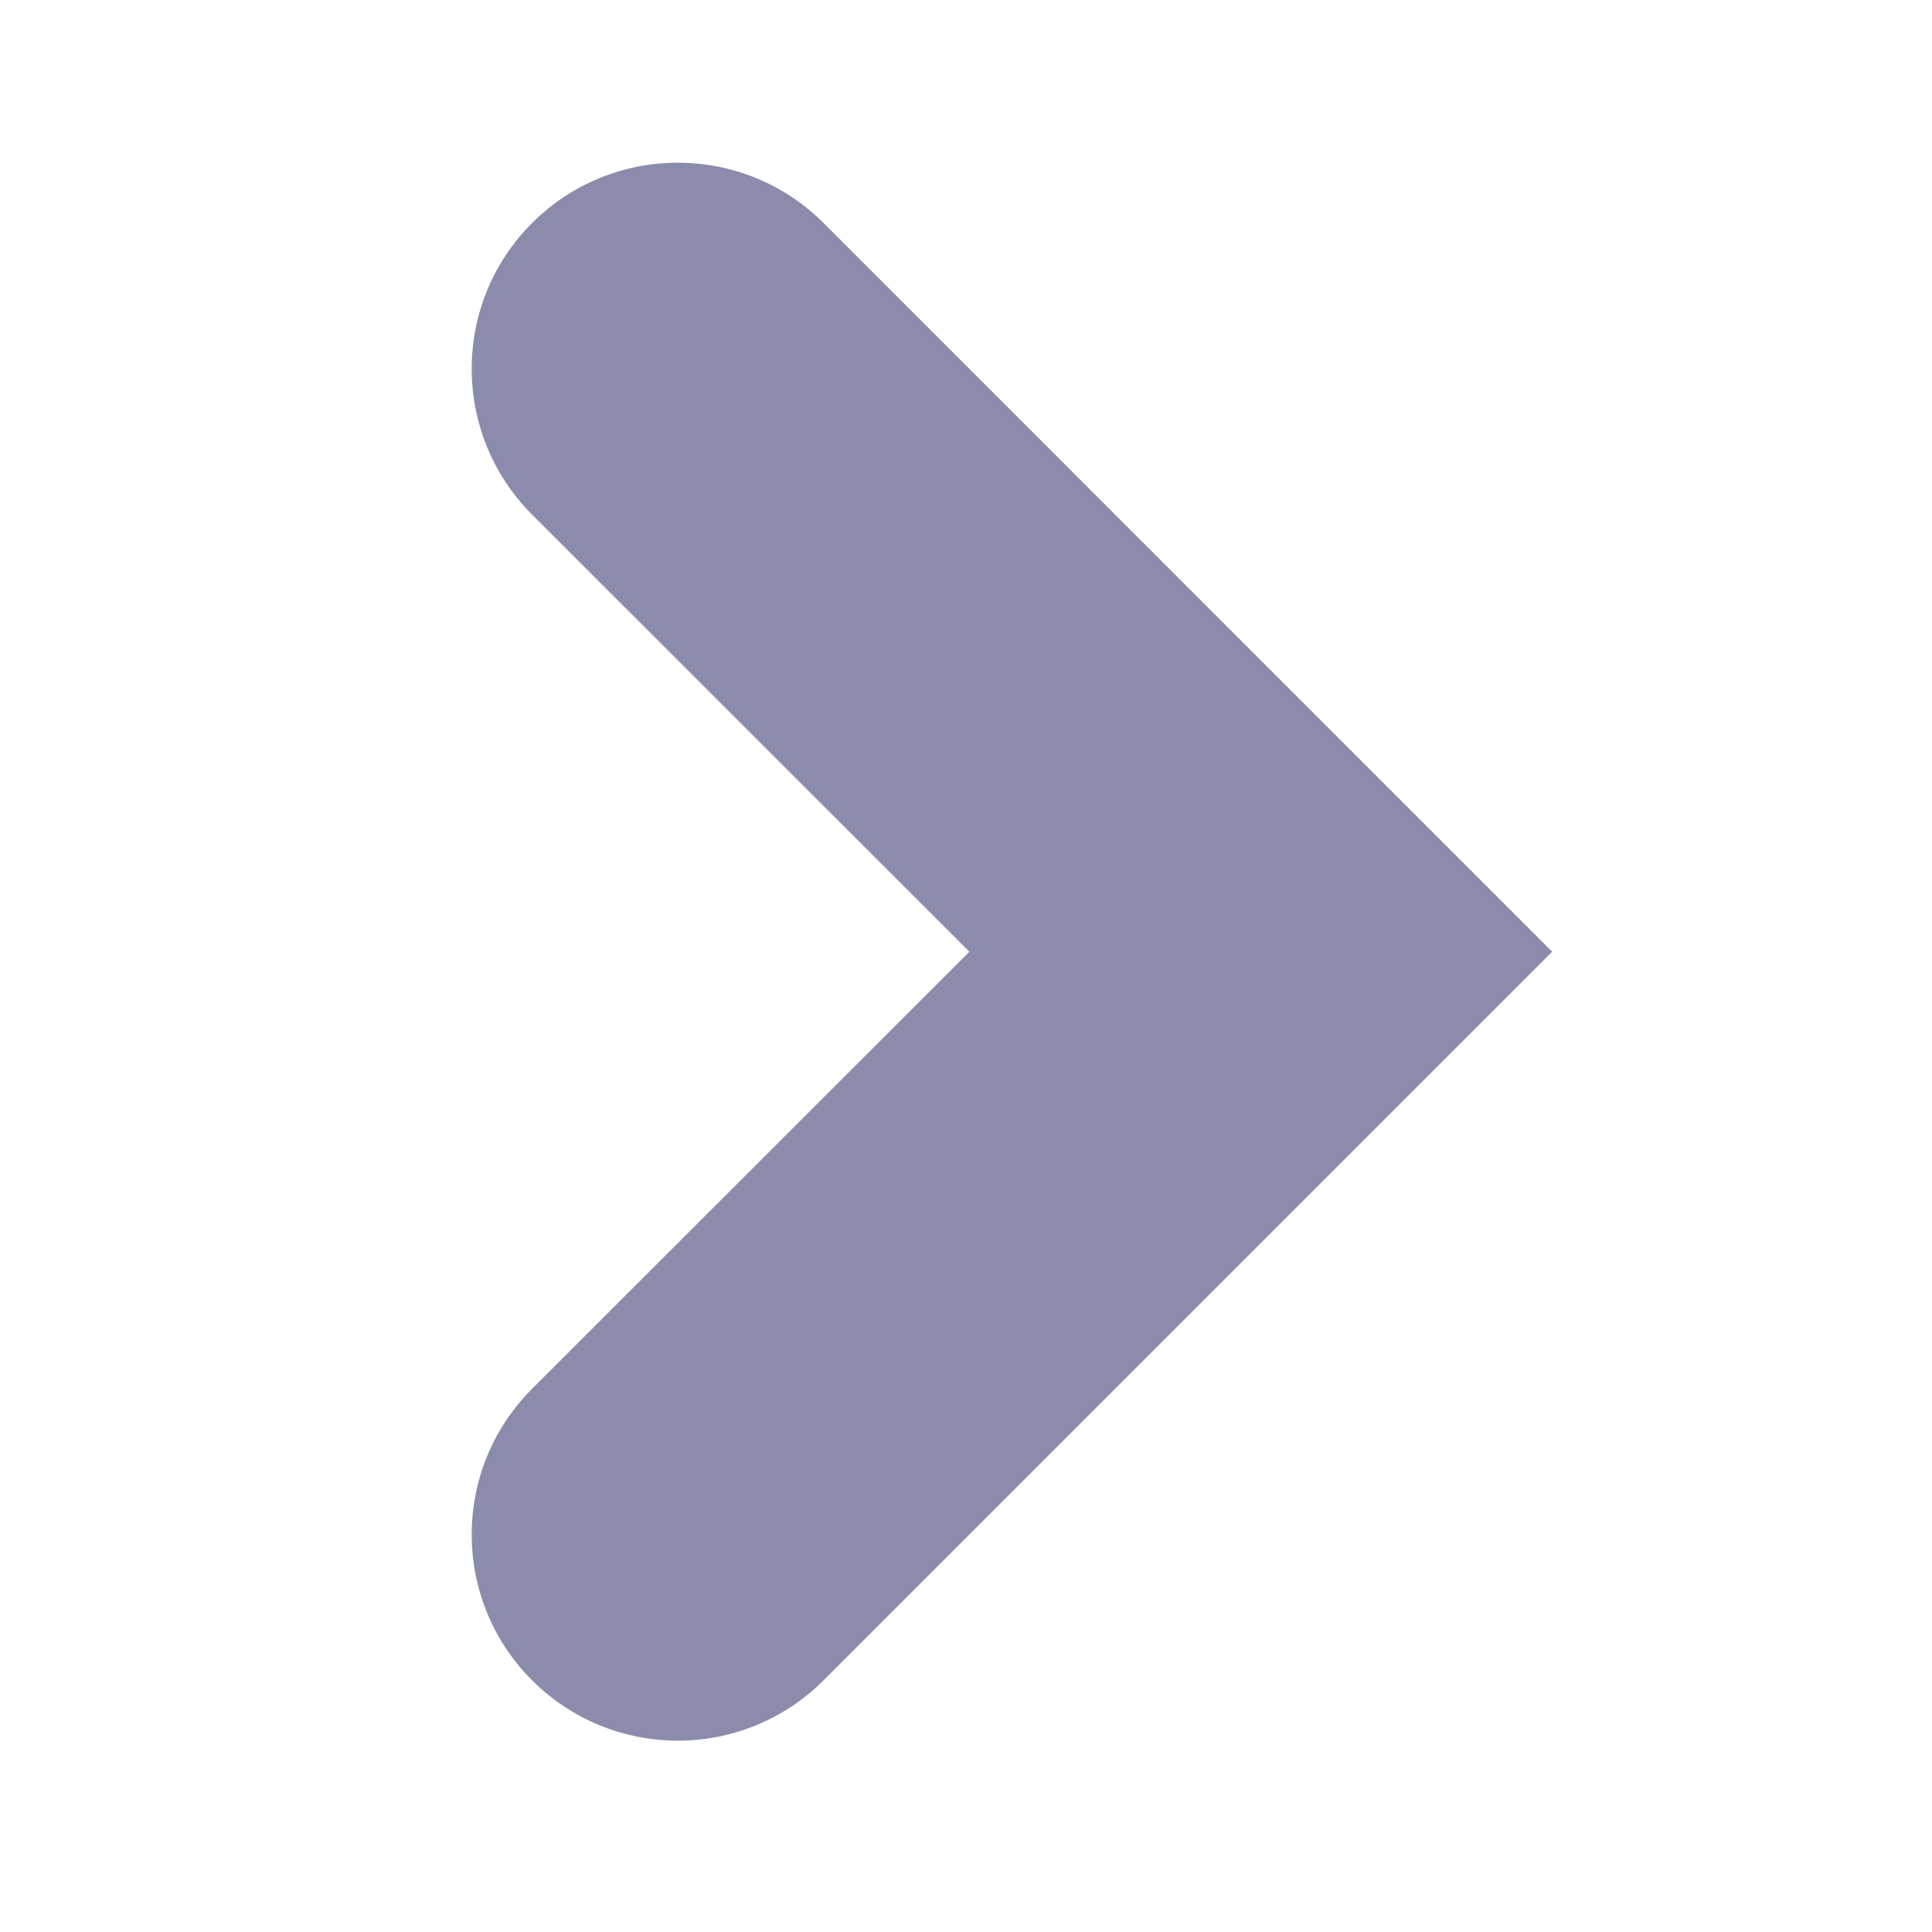 <?xml version="1.0" encoding="UTF-8"?> <svg xmlns="http://www.w3.org/2000/svg" width="25" height="25" viewBox="0 0 25 25" fill="none"> <path d="M6.885 6.659C5.844 5.617 5.843 3.929 6.884 2.887V2.887C7.926 1.845 9.615 1.845 10.657 2.886L20.085 12.315L10.657 21.743C9.615 22.785 7.926 22.784 6.884 21.742V21.742C5.843 20.7 5.844 19.012 6.885 17.971L12.544 12.315L6.885 6.659Z" fill="#8B8BAC"></path> </svg> 